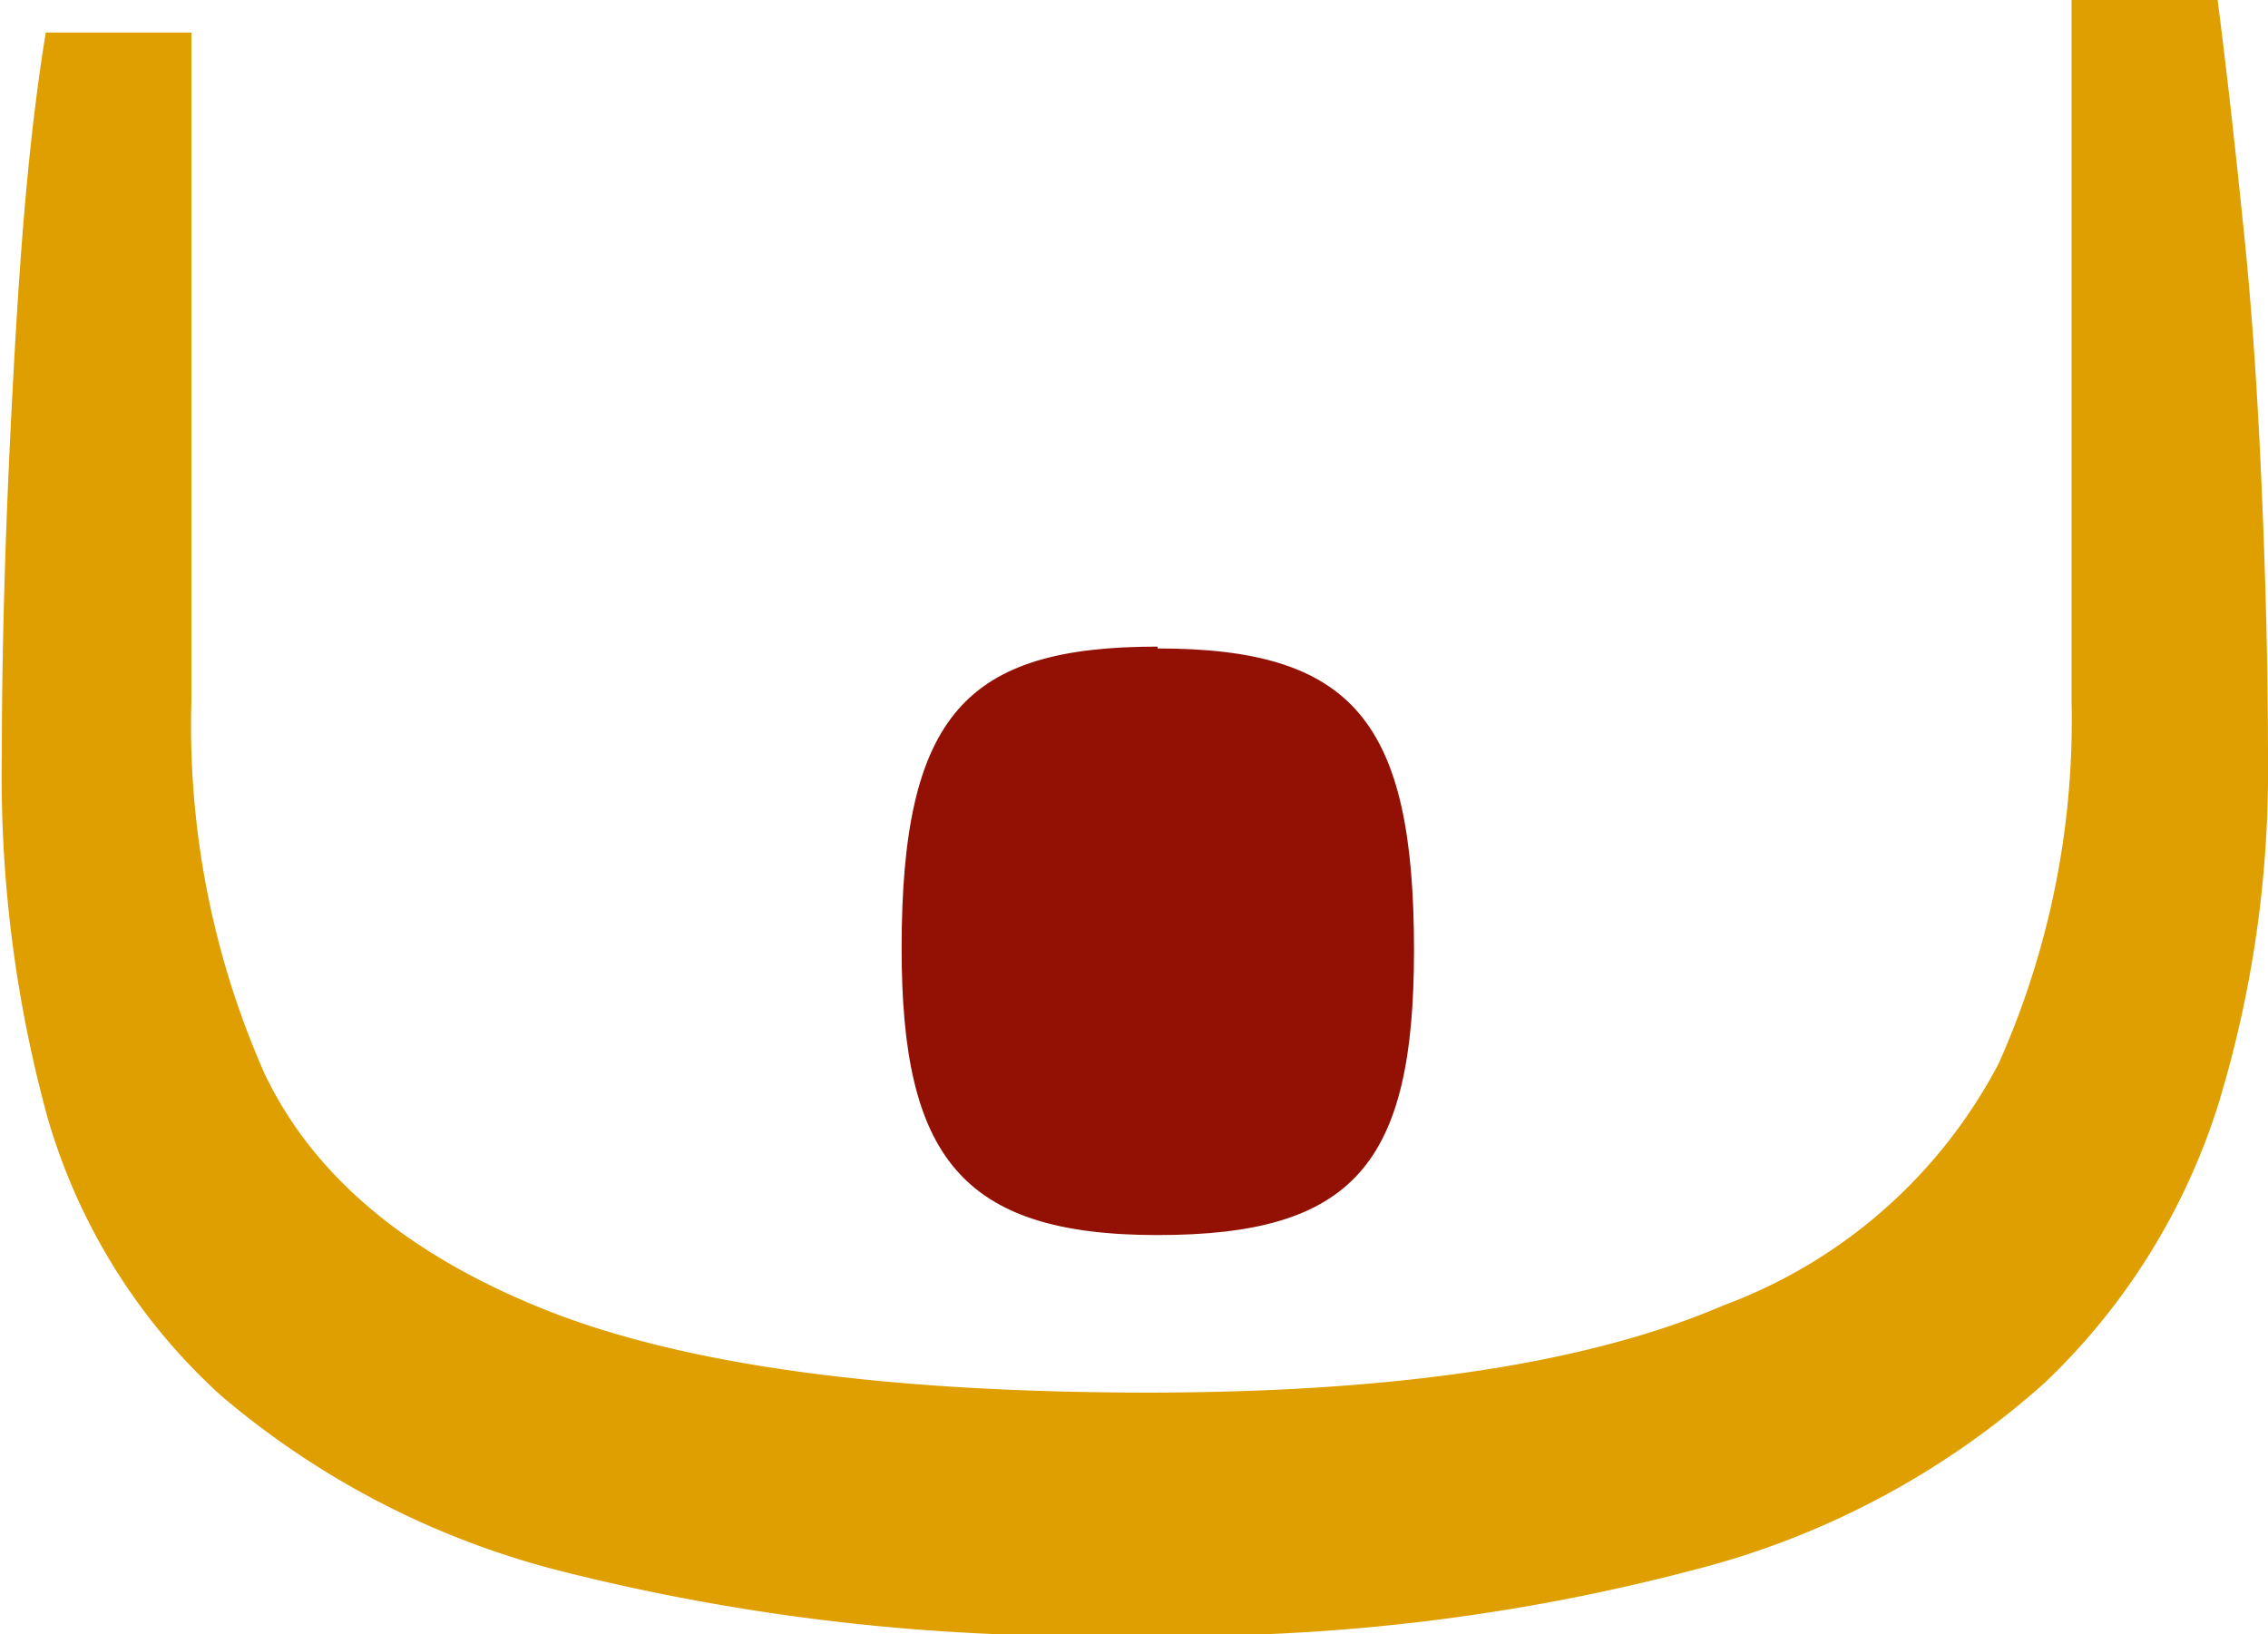 <svg id="Capa_1" data-name="Capa 1" xmlns="http://www.w3.org/2000/svg" viewBox="0 0 49.53 35.69">
  <title>icon_care</title>
  <path d="M49.94,16.86a24.88,24.88,0,0,1-1.09,7.56,14.32,14.32,0,0,1-3.78,6.06,18.21,18.21,0,0,1-7.51,4.05A43.87,43.87,0,0,1,25.17,36a46.53,46.53,0,0,1-12.38-1.37,18.43,18.43,0,0,1-7.56-3.87,13.12,13.12,0,0,1-3.78-6.06,28.18,28.18,0,0,1-1-7.92c0-2.24.07-4.81.22-7.69S1,3.51,1.41,1H4.59V15.59a18.79,18.79,0,0,0,1.6,8.15q1.59,3.33,6.1,5.14T25.45,30.7q8.19,0,12.61-1.91a11.14,11.14,0,0,0,6-5.28,18.38,18.38,0,0,0,1.59-7.92V.29h3.19q.27,2.1.54,4.74c.19,1.76.32,3.64.41,5.64S49.94,14.74,49.94,16.86Z" transform="translate(-0.41 -0.29)" fill="#df9f00"/>
  <path d="M25.69,14.45c4.27,0,5.6,1.59,5.6,6.59,0,4.66-1.31,6.22-5.6,6.22S20.1,25.54,20.1,21c0-5.14,1.44-6.59,5.59-6.59" transform="translate(-0.41 -0.29)" fill="#921004"/>
</svg>
